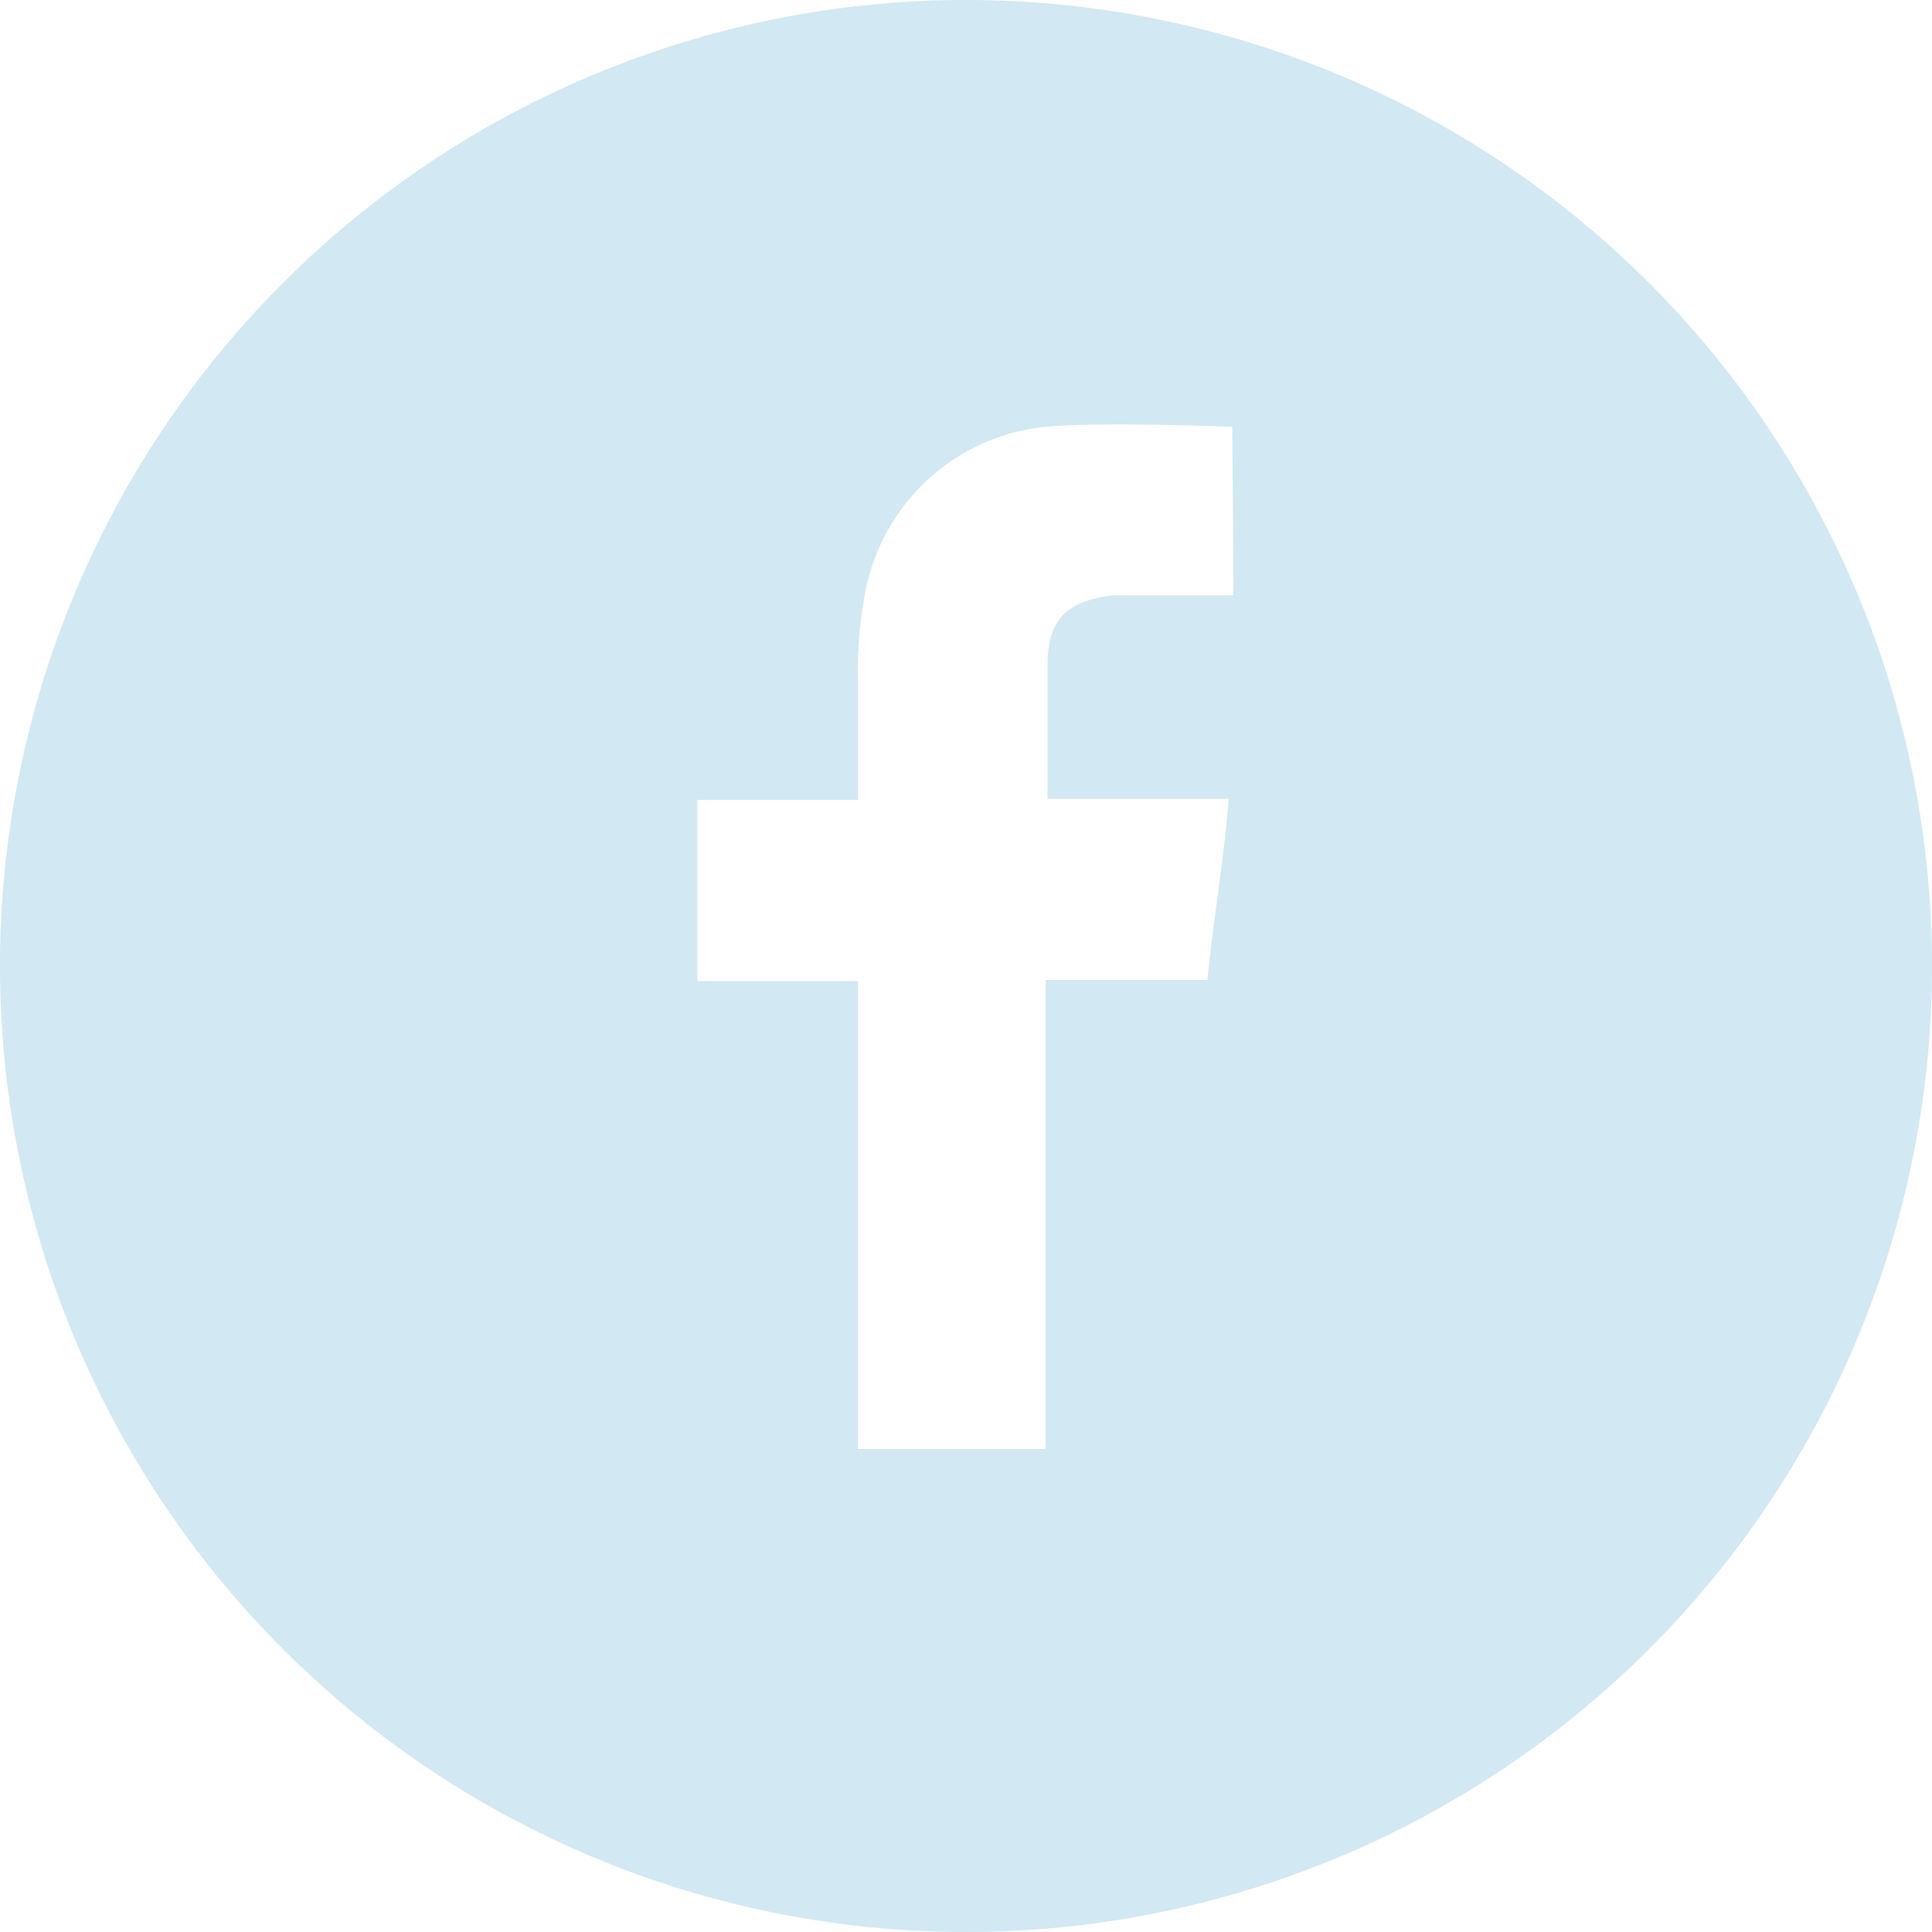 <svg xmlns="http://www.w3.org/2000/svg" viewBox="0 0 32 32"><defs><style>.cls-1{fill:#d2e8f2;}</style></defs><g id="Ebene_2" data-name="Ebene 2"><g id="Ebene_1-2" data-name="Ebene 1"><g id="Ebene_2-2" data-name="Ebene 2"><g id="Ebene_1-2-2" data-name="Ebene 1-2"><path class="cls-1" d="M16,0A16,16,0,1,0,32,16,16,16,0,0,0,16,0m4.43,9.86h-2c-.71.09-1.08.36-1.08,1.15v2.22h3c-.08,1.08-.26,2-.35,3H17.32V24H14.21V16.25H11.55v-3h2.66v-2A6.52,6.52,0,0,1,14.3,10a3.39,3.39,0,0,1,3-2.93c1-.09,3.11,0,3.11,0Z"/></g></g></g></g></svg>